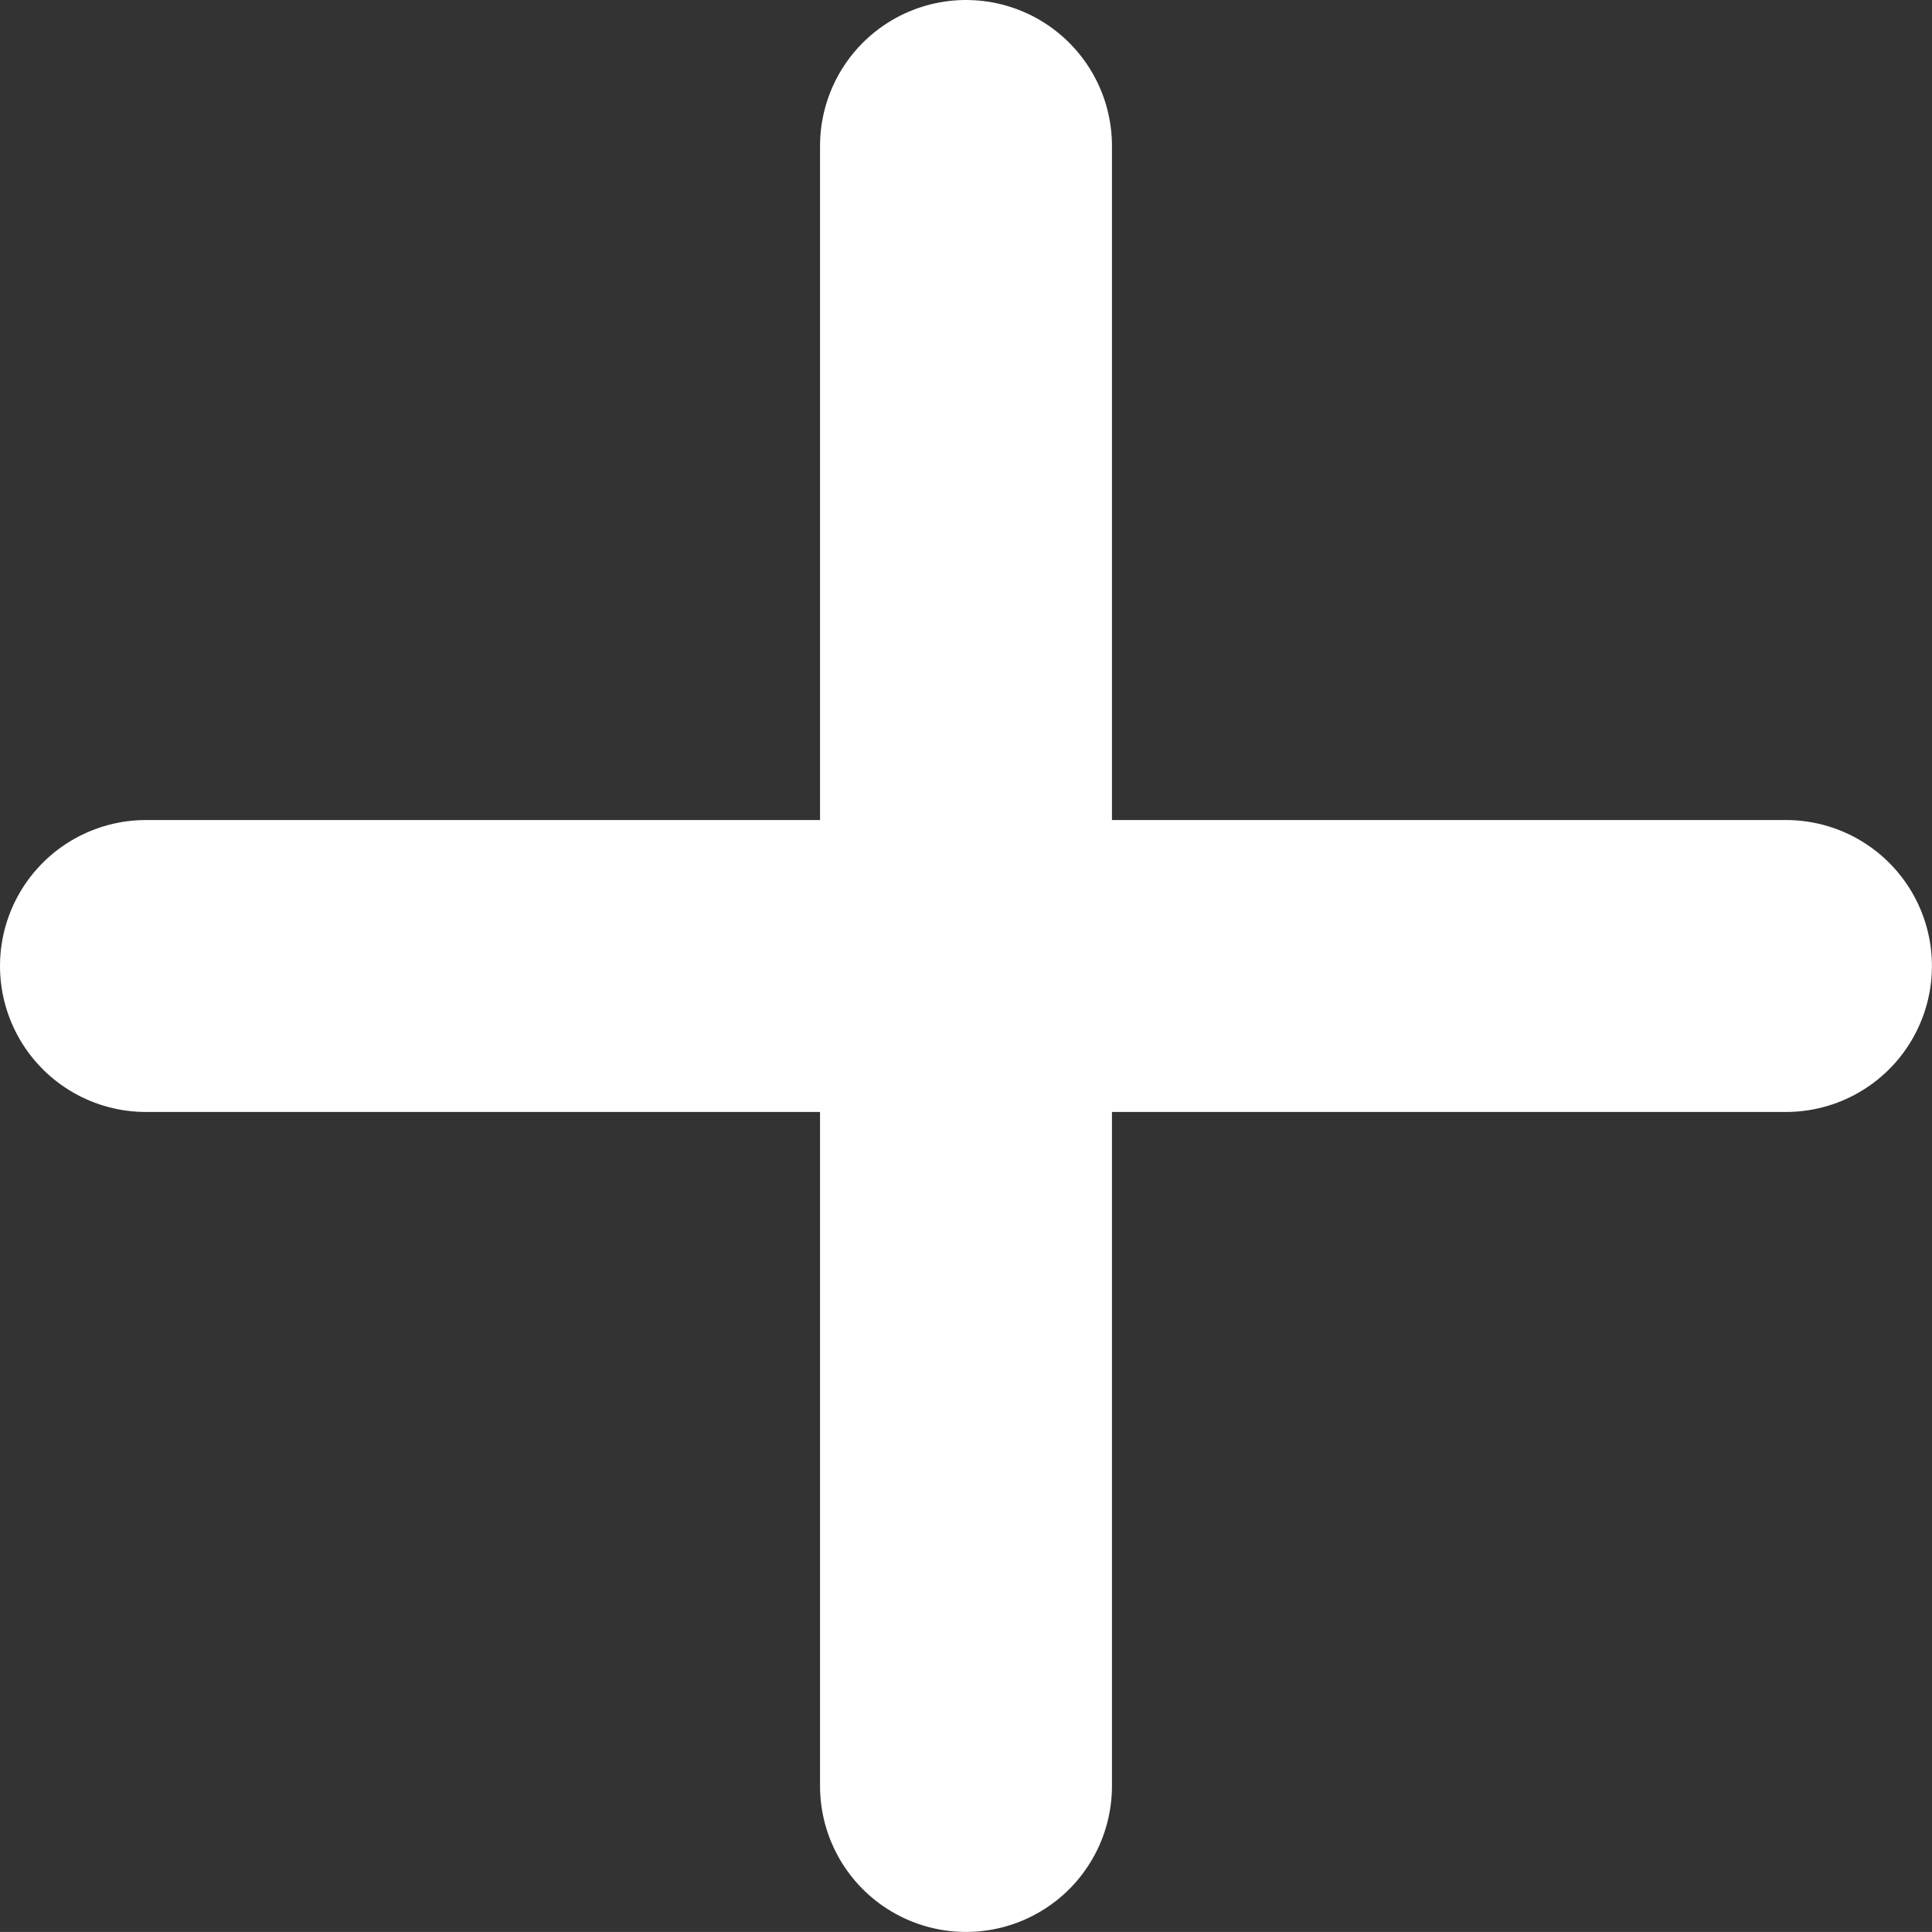 <?xml version="1.0" encoding="UTF-8"?> <svg xmlns="http://www.w3.org/2000/svg" viewBox="0 0 26.472 26.471"><rect x="0" y="0" width="26.472" height="26.471" fill="#333333" stroke="none"/><g transform="translate(2 2)"><line y2="22.471" transform="translate(11.236)" fill="none" stroke="#fff" stroke-linecap="round" stroke-width="4"></line><line y2="22.471" transform="translate(22.471 11.236) rotate(90)" fill="none" stroke="#fff" stroke-linecap="round" stroke-width="4"></line></g></svg> 